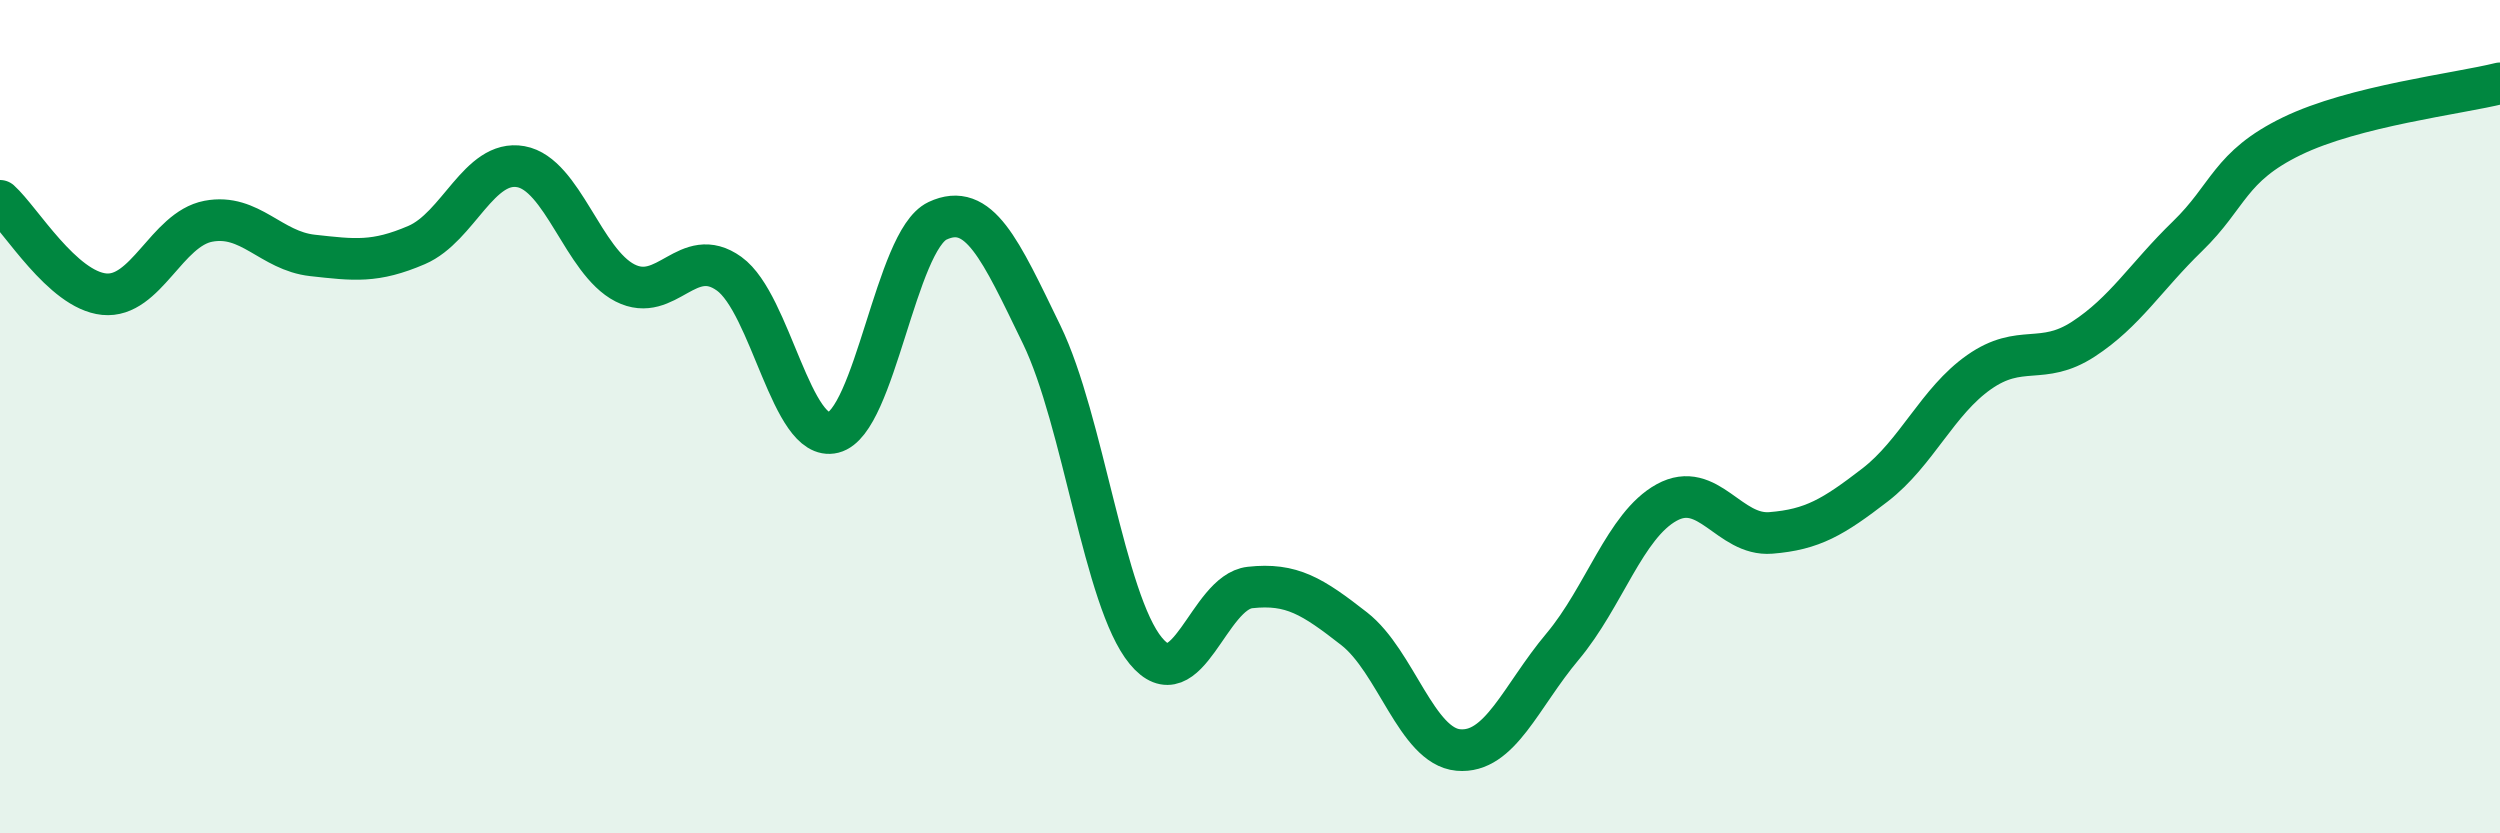 
    <svg width="60" height="20" viewBox="0 0 60 20" xmlns="http://www.w3.org/2000/svg">
      <path
        d="M 0,4.82 C 0.5,5.27 1.5,6.96 2.5,7.06 C 3.5,7.16 4,5.5 5,5.31 C 6,5.12 6.5,6.02 7.5,6.13 C 8.5,6.24 9,6.31 10,5.88 C 11,5.45 11.5,3.82 12.5,4 C 13.5,4.18 14,6.28 15,6.79 C 16,7.3 16.5,5.85 17.5,6.57 C 18.5,7.29 19,10.63 20,10.38 C 21,10.13 21.5,5.77 22.5,5.3 C 23.5,4.83 24,5.97 25,8.03 C 26,10.09 26.5,14.41 27.5,15.62 C 28.5,16.83 29,14.21 30,14.1 C 31,13.99 31.5,14.31 32.5,15.09 C 33.5,15.87 34,17.91 35,18 C 36,18.09 36.5,16.71 37.5,15.52 C 38.5,14.33 39,12.61 40,12.06 C 41,11.51 41.5,12.87 42.5,12.79 C 43.5,12.71 44,12.41 45,11.64 C 46,10.87 46.5,9.63 47.5,8.93 C 48.5,8.23 49,8.79 50,8.14 C 51,7.49 51.5,6.64 52.5,5.67 C 53.5,4.7 53.5,4 55,3.27 C 56.5,2.54 59,2.25 60,2L60 20L0 20Z"
        fill="#008740"
        opacity="0.1"
        stroke-linecap="round"
        stroke-linejoin="round"
      />
      <path
        d="M 0,4.82 C 0.5,5.27 1.5,6.96 2.5,7.06 C 3.5,7.16 4,5.5 5,5.31 C 6,5.12 6.5,6.02 7.5,6.13 C 8.5,6.24 9,6.31 10,5.88 C 11,5.45 11.5,3.82 12.5,4 C 13.5,4.18 14,6.28 15,6.79 C 16,7.3 16.5,5.85 17.5,6.57 C 18.5,7.29 19,10.63 20,10.38 C 21,10.13 21.5,5.77 22.5,5.3 C 23.5,4.83 24,5.97 25,8.03 C 26,10.09 26.5,14.41 27.5,15.62 C 28.5,16.83 29,14.21 30,14.1 C 31,13.99 31.5,14.31 32.5,15.09 C 33.5,15.87 34,17.91 35,18 C 36,18.09 36.5,16.71 37.5,15.52 C 38.5,14.33 39,12.61 40,12.06 C 41,11.51 41.5,12.87 42.5,12.79 C 43.5,12.71 44,12.41 45,11.64 C 46,10.87 46.5,9.63 47.5,8.93 C 48.5,8.23 49,8.79 50,8.14 C 51,7.49 51.5,6.64 52.5,5.67 C 53.5,4.7 53.5,4 55,3.27 C 56.5,2.54 59,2.25 60,2"
        stroke="#008740"
        stroke-width="1"
        fill="none"
        stroke-linecap="round"
        stroke-linejoin="round"
      />
    </svg>
  